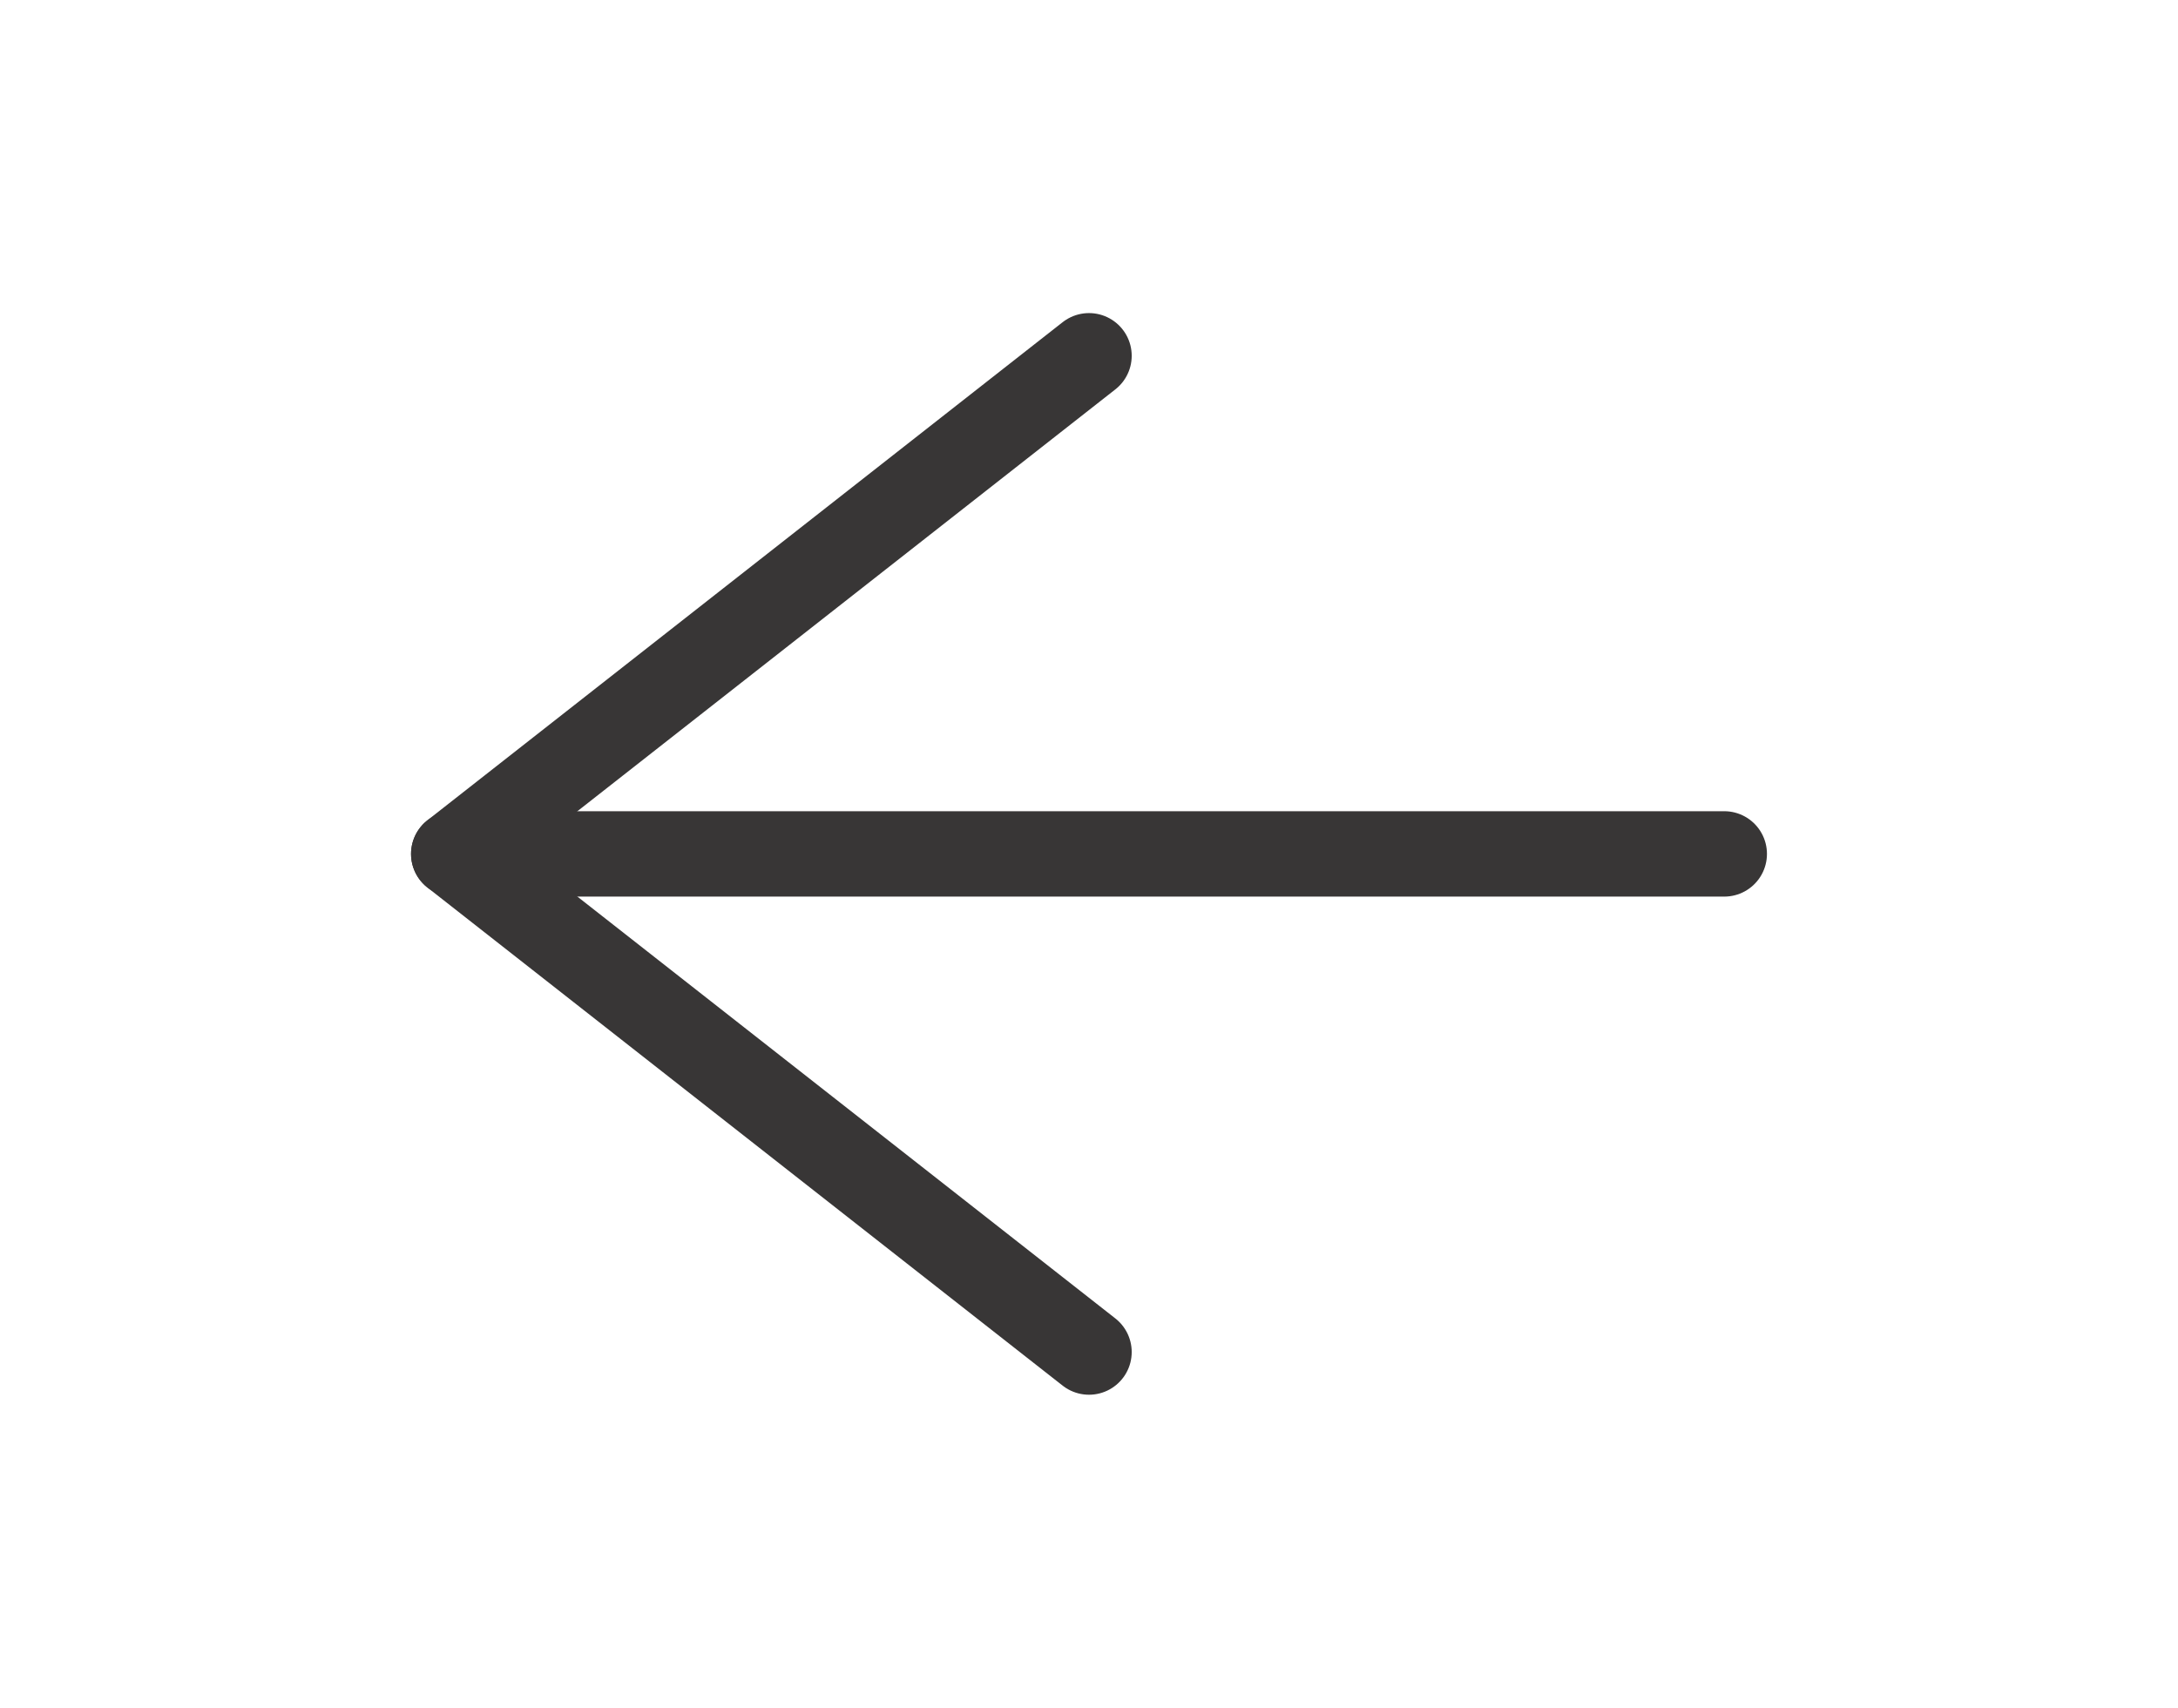 <?xml version="1.0" encoding="UTF-8"?> <svg xmlns="http://www.w3.org/2000/svg" width="51" height="40" viewBox="0 0 51 40" fill="none"><path d="M40.375 20H10.625" stroke="#383636" stroke-width="2" stroke-linecap="round" stroke-linejoin="round"></path><path d="M25.5 31.667L10.625 20L25.5 8.333" stroke="#383636" stroke-width="2" stroke-linecap="round" stroke-linejoin="round"></path></svg> 